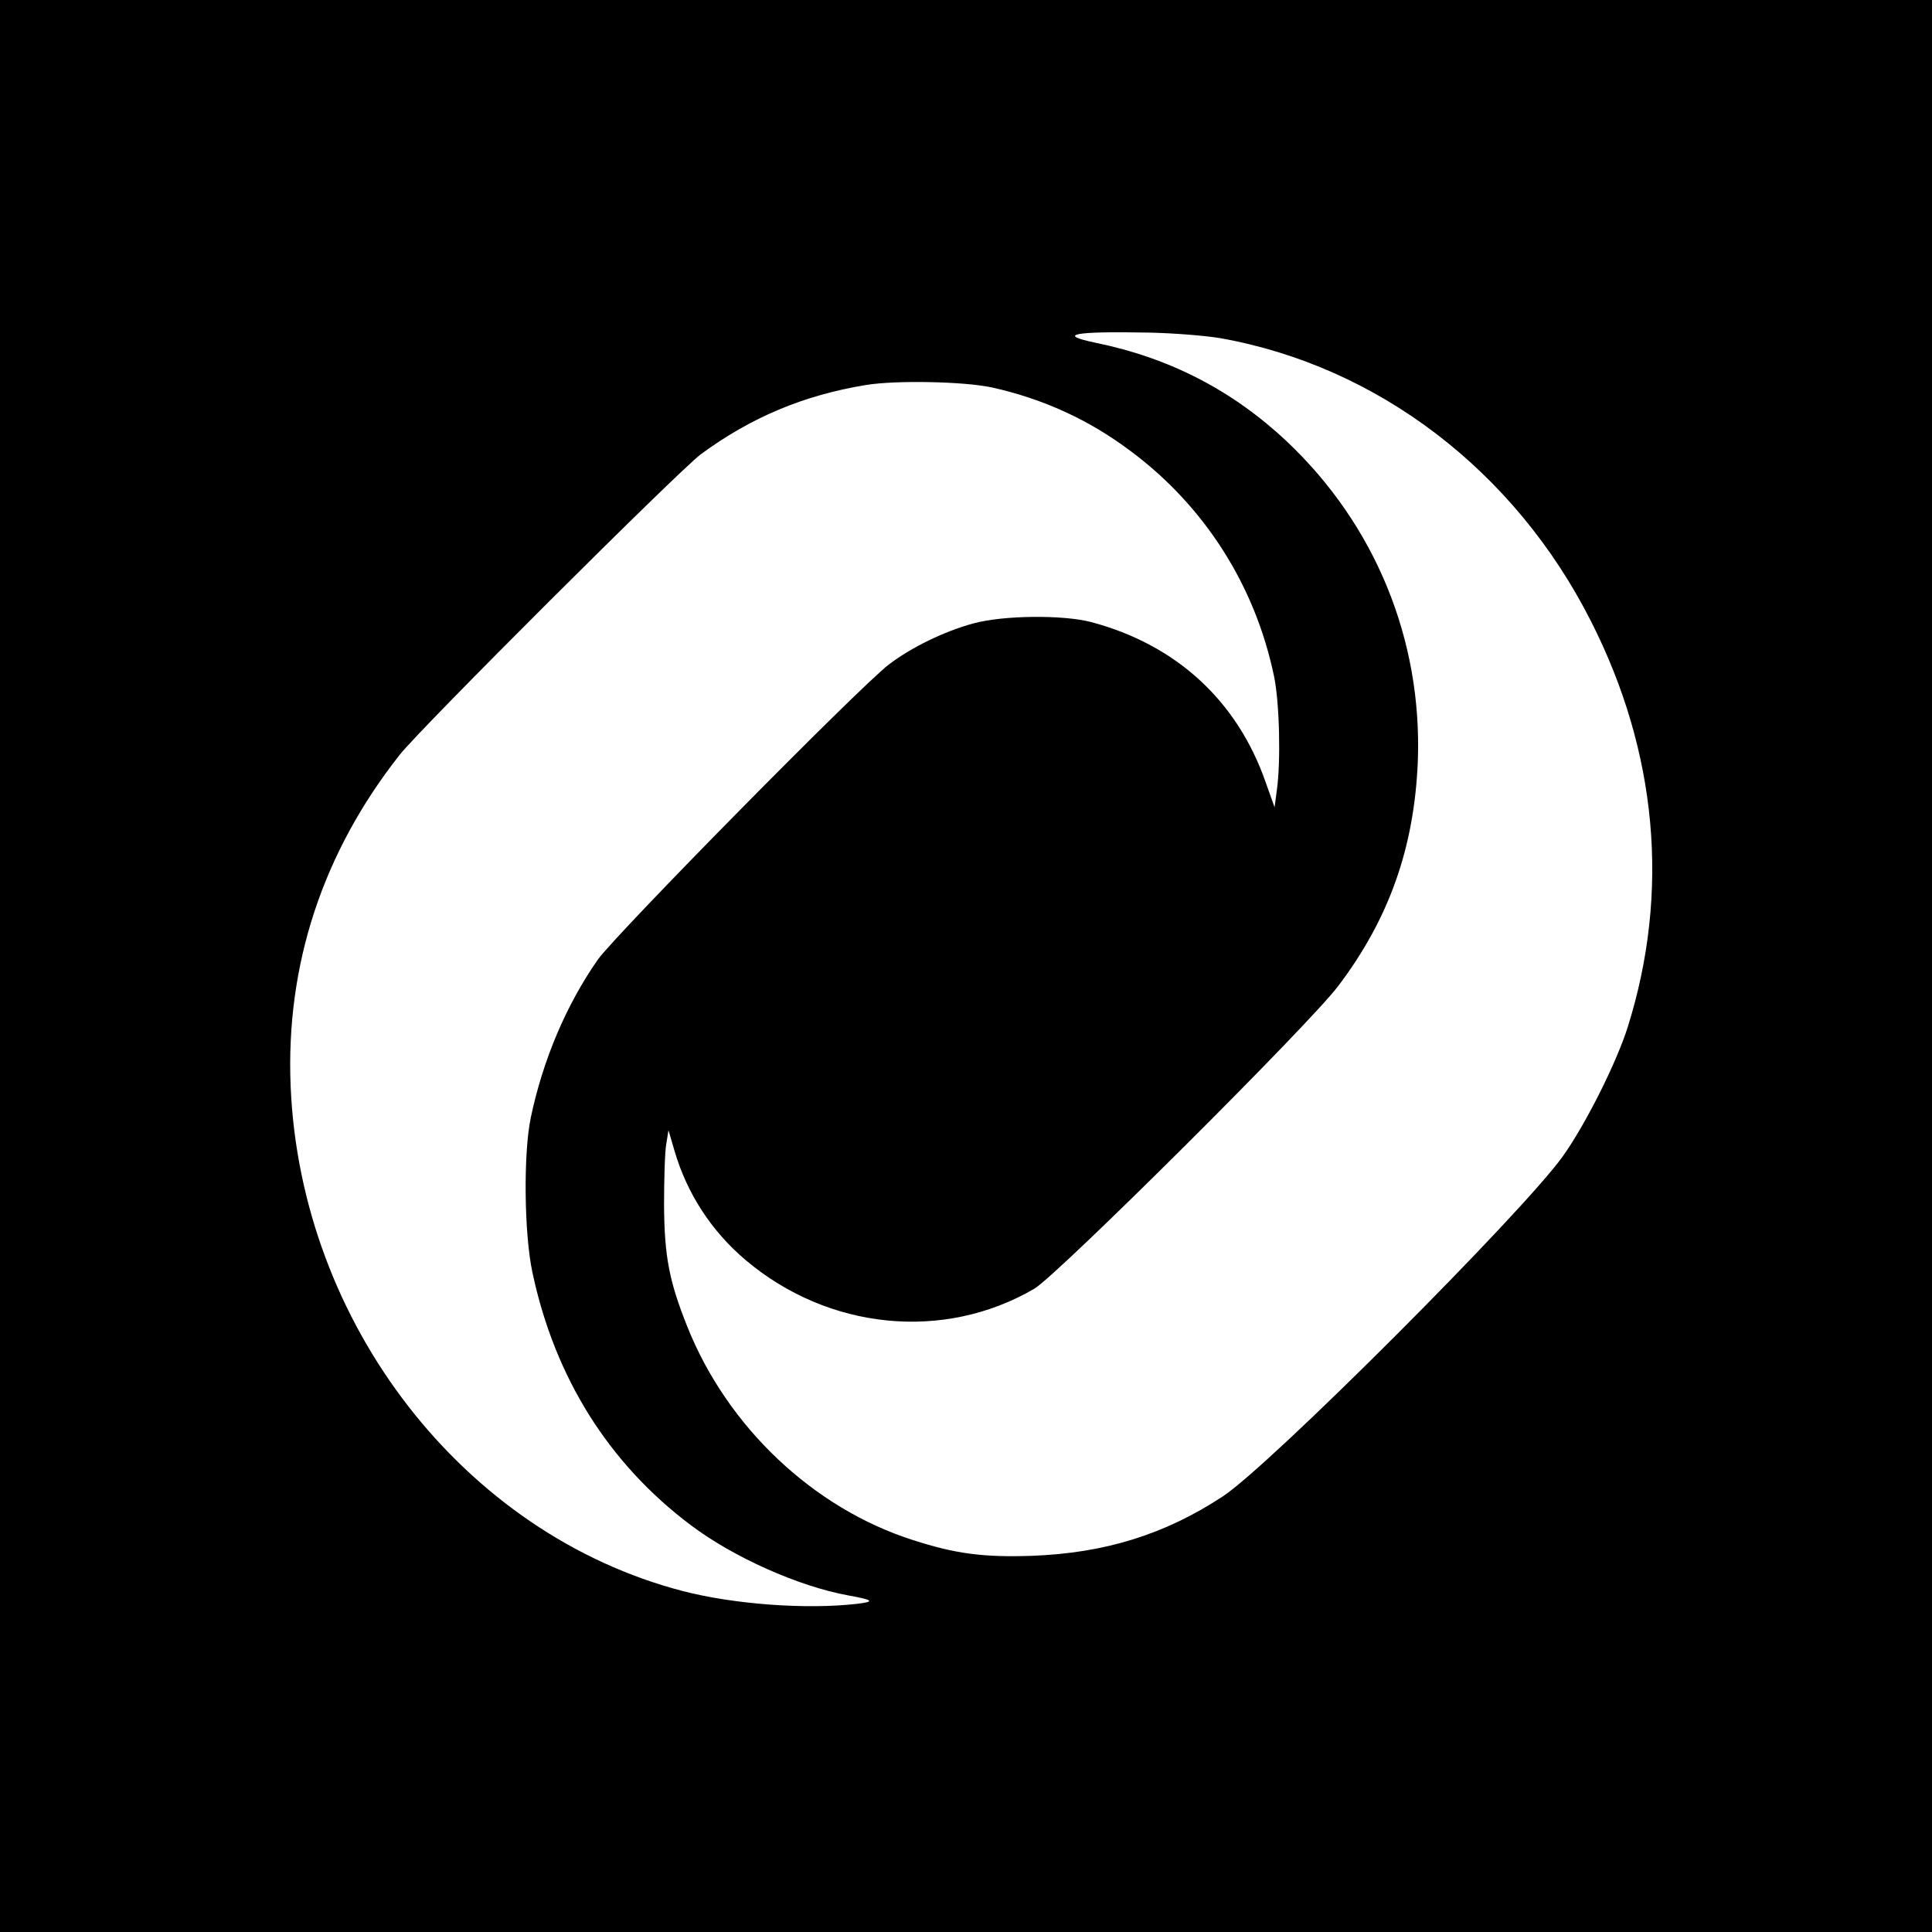 <?xml version="1.0" standalone="no"?>
<!DOCTYPE svg PUBLIC "-//W3C//DTD SVG 20010904//EN"
 "http://www.w3.org/TR/2001/REC-SVG-20010904/DTD/svg10.dtd">
<svg version="1.0" xmlns="http://www.w3.org/2000/svg"
 width="700pt" height="700pt" viewBox="0 0 700 700"
 preserveAspectRatio="xMidYMid meet">
<g transform="translate(0,700) scale(0.1,-0.1)"
fill="#000000" stroke="none">
<path d="M0 3500 l0 -3500 3500 0 3500 0 0 3500 0 3500 -3500 0 -3500 0 0
-3500z m4420 2275 c571 -101 1068 -480 1344 -1025 241 -474 287 -982 134
-1470 -40 -128 -153 -354 -236 -470 -145 -203 -1063 -1122 -1232 -1232 -210
-138 -427 -205 -690 -215 -177 -6 -277 7 -432 57 -361 115 -673 410 -818 774
-65 163 -83 253 -84 441 0 94 3 193 8 220 l8 50 22 -75 c45 -154 134 -291 257
-395 300 -254 719 -296 1047 -104 84 50 997 958 1101 1097 184 243 275 501
288 812 17 441 -154 858 -475 1161 -197 185 -424 302 -692 357 -144 30 -80 42
190 37 95 -2 205 -11 260 -20z m-825 -179 c184 -41 351 -117 501 -230 268
-199 452 -488 520 -816 20 -94 25 -312 10 -415 l-8 -60 -32 90 c-103 296 -324
499 -632 581 -102 27 -320 25 -428 -5 -104 -28 -225 -87 -306 -149 -108 -83
-987 -975 -1054 -1069 -114 -163 -199 -363 -243 -573 -27 -130 -24 -420 6
-560 81 -381 276 -692 574 -916 154 -116 389 -221 568 -254 94 -17 101 -23 34
-31 -183 -21 -444 -2 -630 46 -794 206 -1386 969 -1422 1830 -18 439 116 846
395 1200 75 96 1012 1030 1091 1089 182 134 373 214 598 251 109 18 357 13
458 -9z"/>
</g>
</svg>
